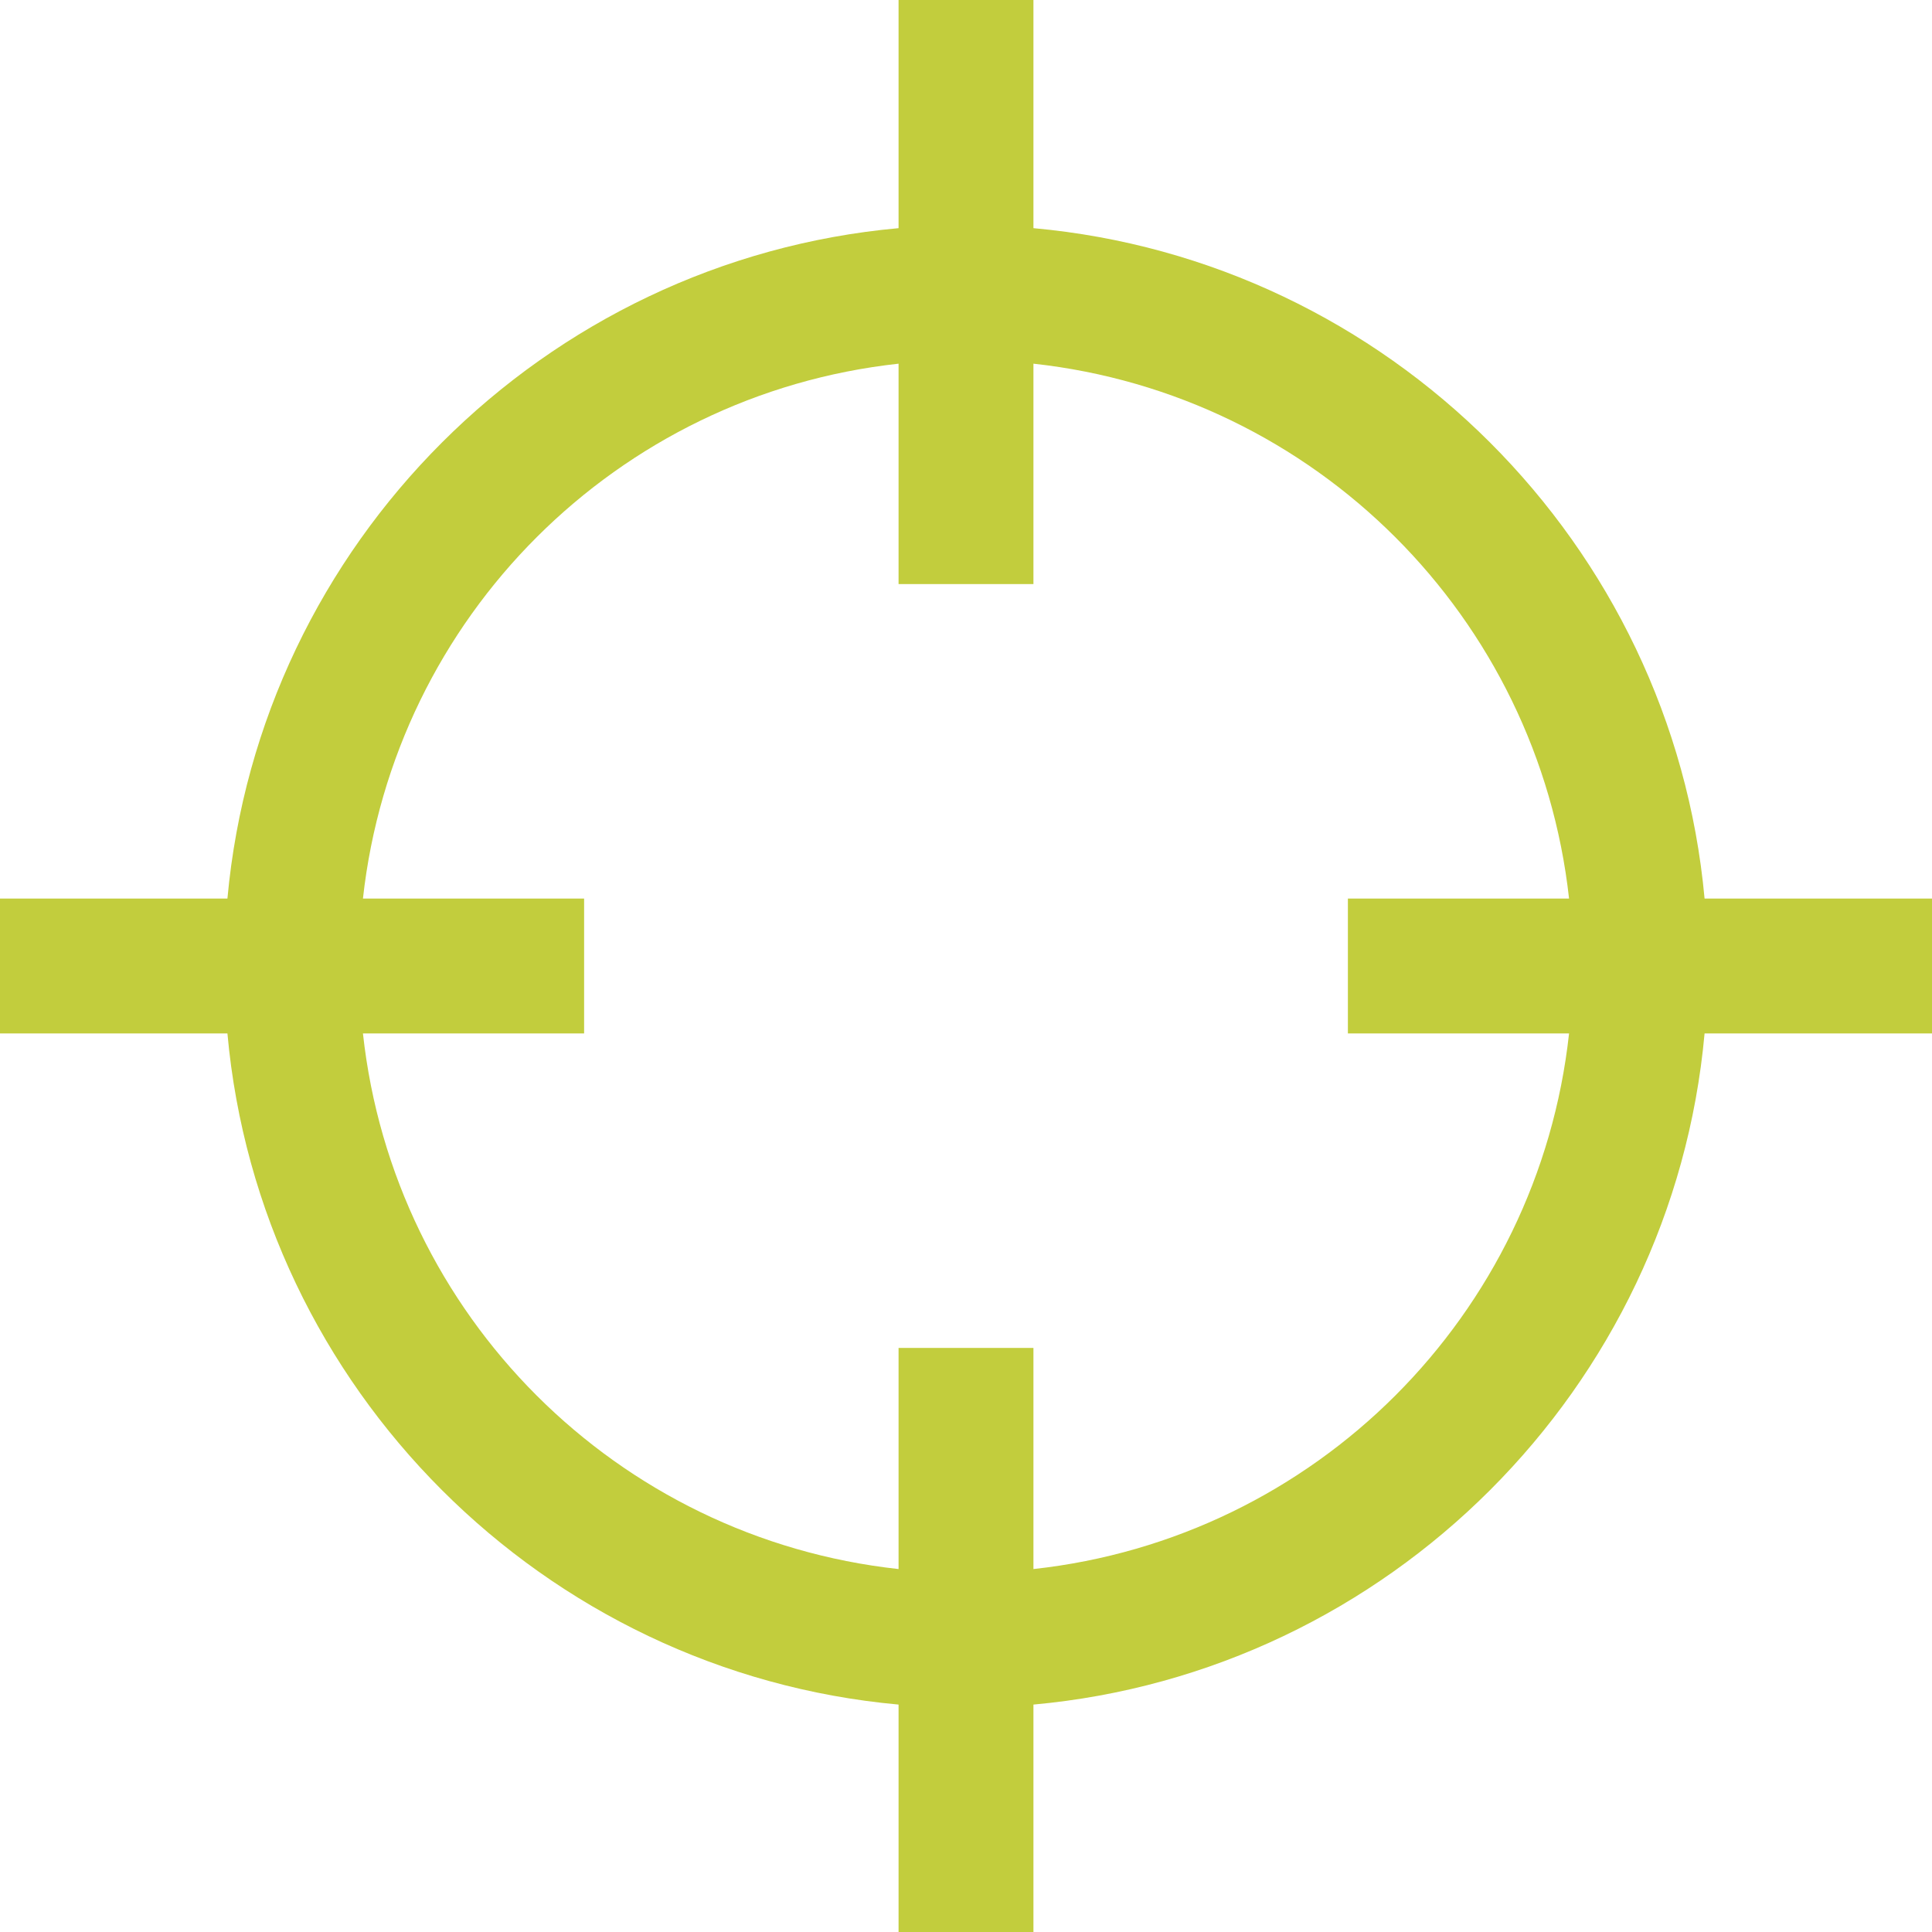 <svg width="21" height="21" viewBox="0 0 21 21" fill="none" xmlns="http://www.w3.org/2000/svg">
<path d="M9.767 0V2.48C5.91 2.829 2.825 5.911 2.472 9.767H0V11.233H2.472C2.821 15.092 5.908 18.178 9.767 18.528V21H11.233V18.528C15.092 18.178 18.179 15.092 18.528 11.233H21V9.767H18.528C18.175 5.911 15.09 2.829 11.233 2.48V0H9.767ZM9.767 3.953V6.349H11.233V3.953C14.295 4.288 16.716 6.706 17.055 9.767H14.651V11.233H17.055C16.72 14.298 14.298 16.72 11.233 17.055V14.651H9.767V17.055C6.702 16.72 4.28 14.298 3.945 11.233H6.349V9.767H3.945C4.284 6.706 6.705 4.288 9.767 3.953Z" fill="#C2CD3D"/>
</svg>

